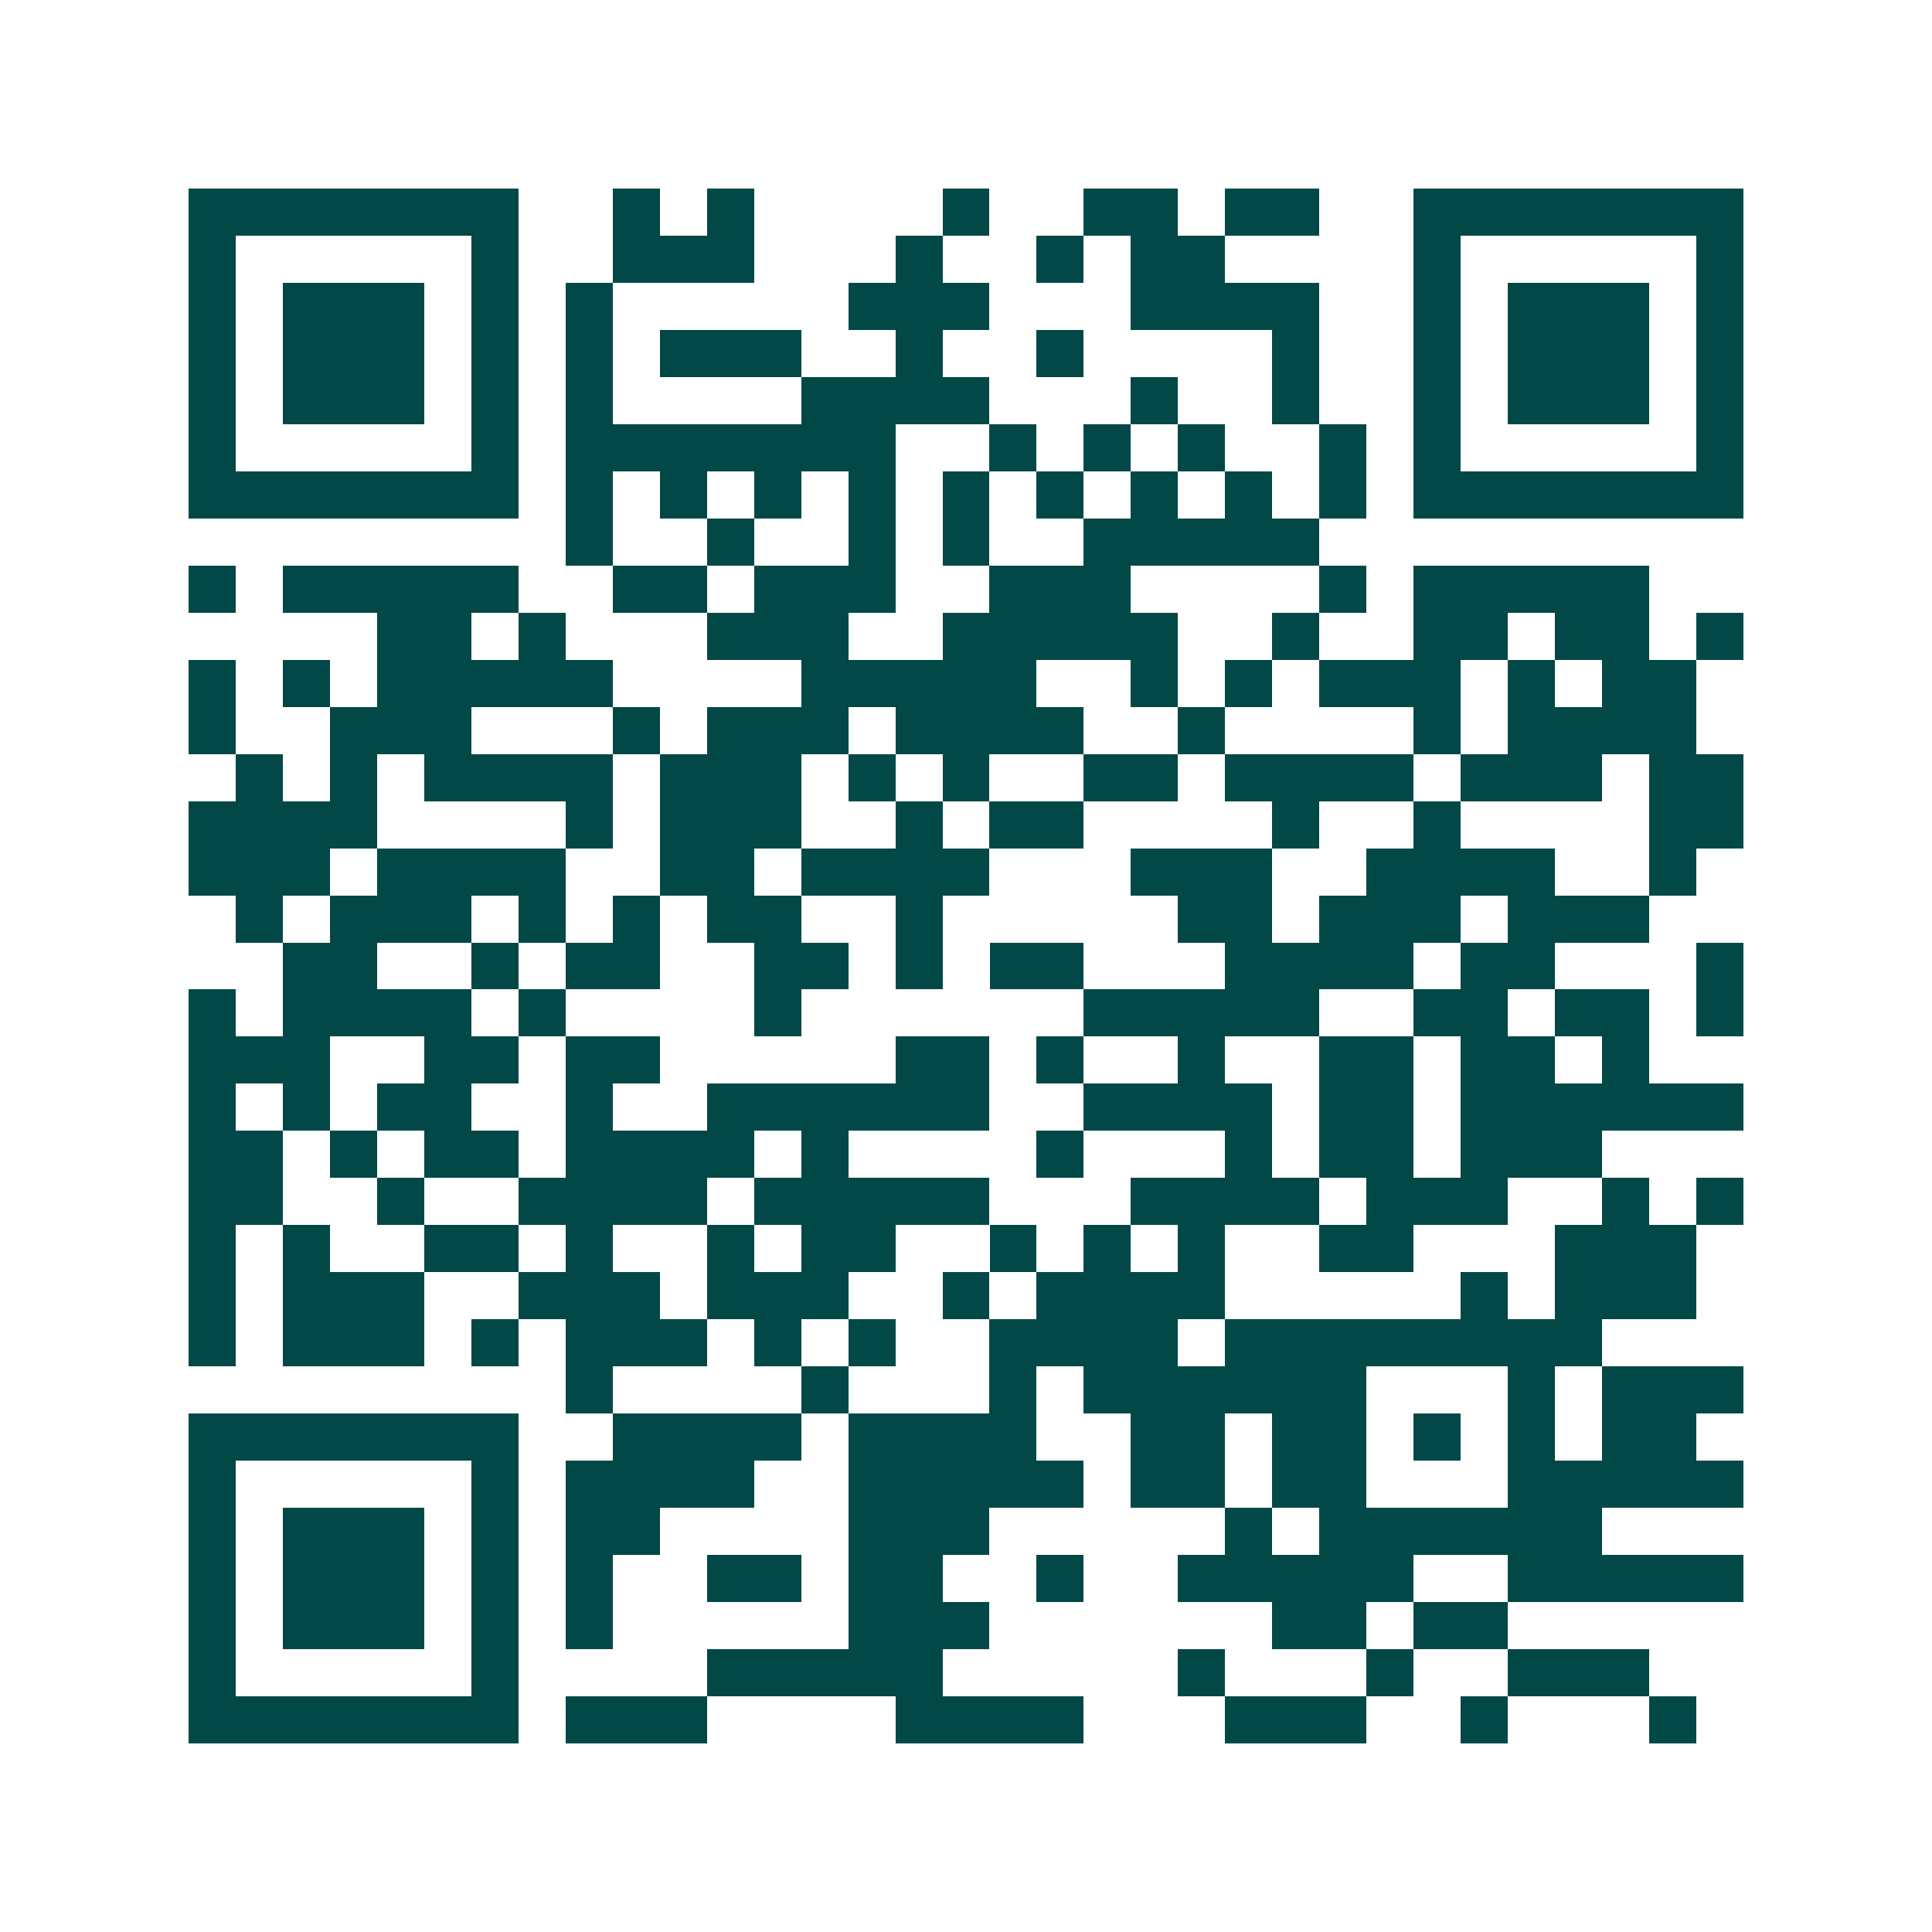 <svg xmlns="http://www.w3.org/2000/svg" width="200" height="200" viewBox="0 0 41 41" shape-rendering="crispEdges"><path fill="#ffffff" d="M0 0h41v41H0z"/><path stroke="#014847" d="M4 4.5h7m2 0h1m1 0h1m4 0h1m2 0h2m1 0h2m2 0h7M4 5.5h1m5 0h1m2 0h3m3 0h1m2 0h1m1 0h2m4 0h1m5 0h1M4 6.5h1m1 0h3m1 0h1m1 0h1m5 0h3m3 0h4m2 0h1m1 0h3m1 0h1M4 7.5h1m1 0h3m1 0h1m1 0h1m1 0h3m2 0h1m2 0h1m4 0h1m2 0h1m1 0h3m1 0h1M4 8.5h1m1 0h3m1 0h1m1 0h1m4 0h4m3 0h1m2 0h1m2 0h1m1 0h3m1 0h1M4 9.5h1m5 0h1m1 0h7m2 0h1m1 0h1m1 0h1m2 0h1m1 0h1m5 0h1M4 10.5h7m1 0h1m1 0h1m1 0h1m1 0h1m1 0h1m1 0h1m1 0h1m1 0h1m1 0h1m1 0h7M12 11.5h1m2 0h1m2 0h1m1 0h1m2 0h5M4 12.5h1m1 0h5m2 0h2m1 0h3m2 0h3m4 0h1m1 0h5M8 13.5h2m1 0h1m3 0h3m2 0h5m2 0h1m2 0h2m1 0h2m1 0h1M4 14.5h1m1 0h1m1 0h5m4 0h5m2 0h1m1 0h1m1 0h3m1 0h1m1 0h2M4 15.5h1m2 0h3m3 0h1m1 0h3m1 0h4m2 0h1m4 0h1m1 0h4M5 16.5h1m1 0h1m1 0h4m1 0h3m1 0h1m1 0h1m2 0h2m1 0h4m1 0h3m1 0h2M4 17.5h4m4 0h1m1 0h3m2 0h1m1 0h2m4 0h1m2 0h1m4 0h2M4 18.5h3m1 0h4m2 0h2m1 0h4m3 0h3m2 0h4m2 0h1M5 19.5h1m1 0h3m1 0h1m1 0h1m1 0h2m2 0h1m5 0h2m1 0h3m1 0h3M6 20.5h2m2 0h1m1 0h2m2 0h2m1 0h1m1 0h2m3 0h4m1 0h2m3 0h1M4 21.5h1m1 0h4m1 0h1m4 0h1m6 0h5m2 0h2m1 0h2m1 0h1M4 22.5h3m2 0h2m1 0h2m5 0h2m1 0h1m2 0h1m2 0h2m1 0h2m1 0h1M4 23.5h1m1 0h1m1 0h2m2 0h1m2 0h6m2 0h4m1 0h2m1 0h6M4 24.5h2m1 0h1m1 0h2m1 0h4m1 0h1m4 0h1m3 0h1m1 0h2m1 0h3M4 25.5h2m2 0h1m2 0h4m1 0h5m3 0h4m1 0h3m2 0h1m1 0h1M4 26.5h1m1 0h1m2 0h2m1 0h1m2 0h1m1 0h2m2 0h1m1 0h1m1 0h1m2 0h2m3 0h3M4 27.5h1m1 0h3m2 0h3m1 0h3m2 0h1m1 0h4m5 0h1m1 0h3M4 28.5h1m1 0h3m1 0h1m1 0h3m1 0h1m1 0h1m2 0h4m1 0h8M12 29.5h1m4 0h1m3 0h1m1 0h6m3 0h1m1 0h3M4 30.5h7m2 0h4m1 0h4m2 0h2m1 0h2m1 0h1m1 0h1m1 0h2M4 31.5h1m5 0h1m1 0h4m2 0h5m1 0h2m1 0h2m3 0h5M4 32.5h1m1 0h3m1 0h1m1 0h2m4 0h3m5 0h1m1 0h6M4 33.5h1m1 0h3m1 0h1m1 0h1m2 0h2m1 0h2m2 0h1m2 0h5m2 0h5M4 34.5h1m1 0h3m1 0h1m1 0h1m5 0h3m6 0h2m1 0h2M4 35.5h1m5 0h1m4 0h5m5 0h1m3 0h1m2 0h3M4 36.5h7m1 0h3m4 0h4m3 0h3m2 0h1m3 0h1"/></svg>
